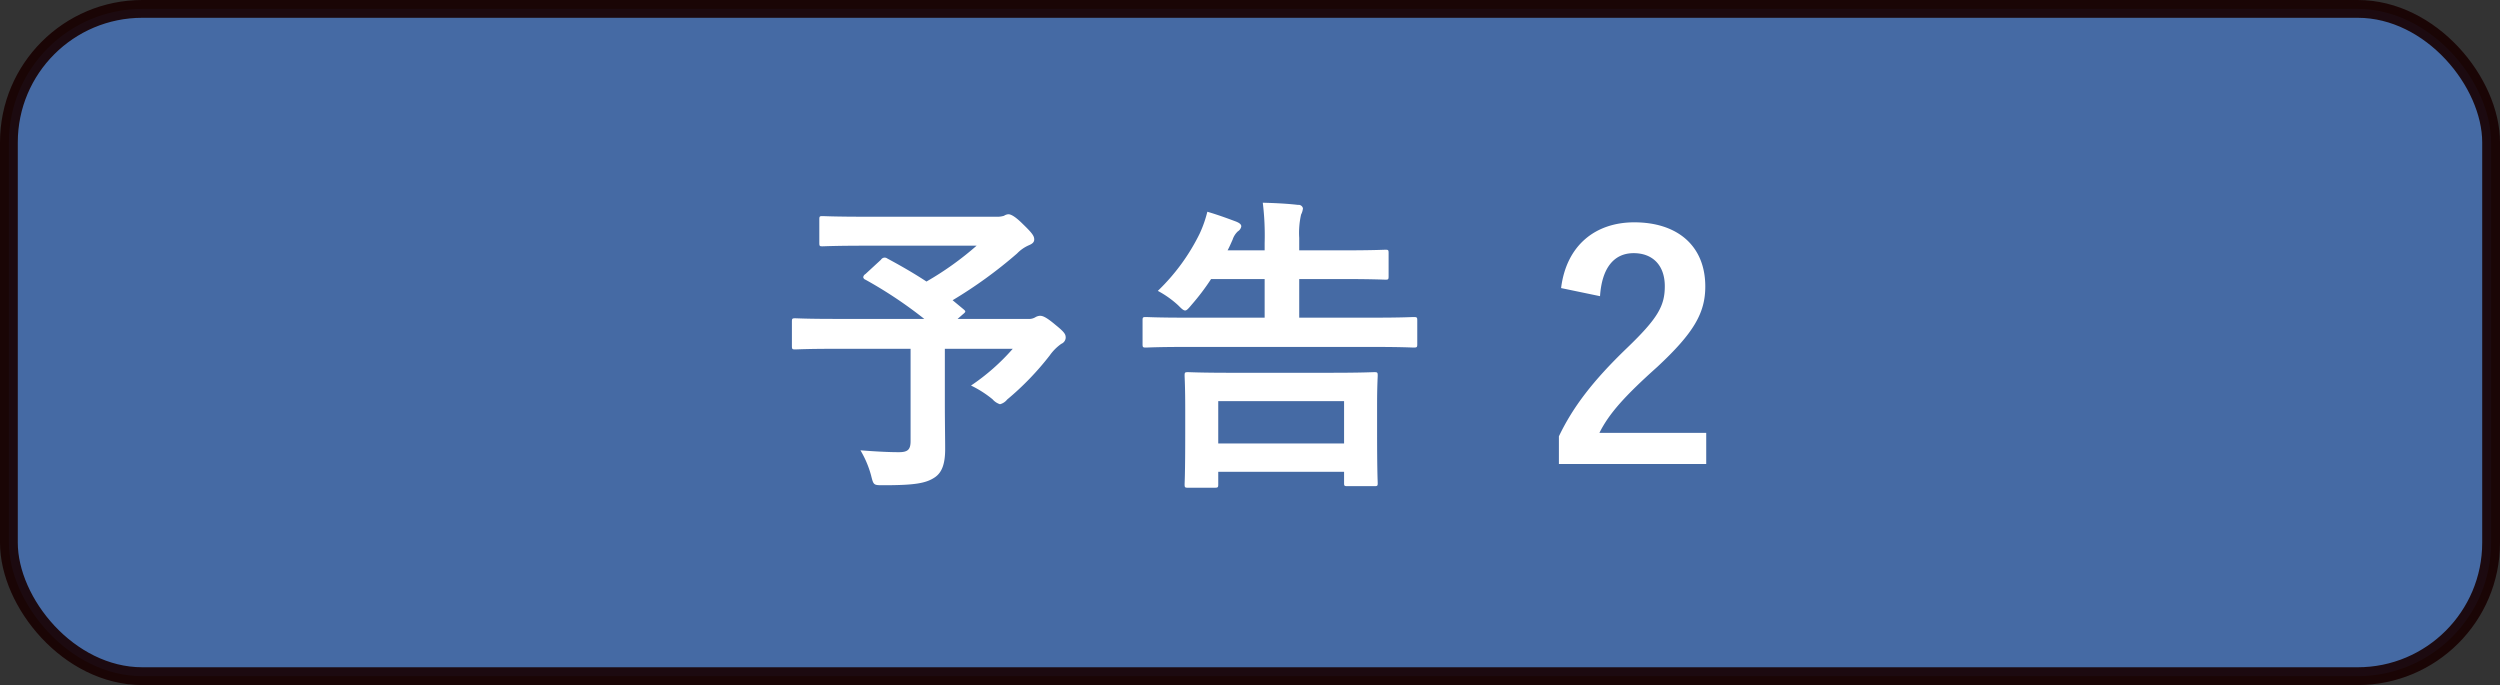 <svg id="yokoku_2" xmlns="http://www.w3.org/2000/svg" width="562" height="154" viewBox="0 0 562 154">
  <rect x="0" y="0" width="562" height="154" fill="#333333" stroke="none"/>
  <defs>
    <style>
      .cls-1 {
        fill: #456aa4;
        stroke: #180000;
        stroke-linejoin: round;
        stroke-opacity: 0.9;
        stroke-width: 4px;
      }

      .cls-2 {
        fill: #fff;
        fill-rule: evenodd;
      }
    </style>
  </defs>
  <rect id="長方形_3" data-name="長方形 3" class="cls-1" x="2" y="2" width="558" height="150" rx="30" ry="30"/>
  <path id="予告2" class="cls-2" d="M813.544,5903.61a0.987,0.987,0,0,0-.49.7,0.718,0.718,0,0,0,.49.56,96.655,96.655,0,0,1,13.233,8.82H806.612c-6.231,0-8.4-.14-8.821-0.14-0.7,0-.771.07-0.771,0.77v5.46c0,0.7.07,0.77,0.771,0.77,0.42,0,2.59-.14,8.821-0.14H823.7v20.72c0,1.96-.63,2.52-2.661,2.52q-3.255,0-8.611-.42a22.492,22.492,0,0,1,2.38,5.6c0.56,2.25.56,2.25,2.731,2.25,7.071,0,9.662-.42,11.692-1.83,1.47-1.05,2.241-2.87,2.241-6.3,0-2.59-.071-5.81-0.071-10.92v-11.62h15.264a47.946,47.946,0,0,1-9.382,8.26,24.367,24.367,0,0,1,4.831,3.08,3.741,3.741,0,0,0,1.68,1.12,2.985,2.985,0,0,0,1.61-1.05,63.525,63.525,0,0,0,9.592-9.94,10.725,10.725,0,0,1,2.591-2.59,1.583,1.583,0,0,0,.98-1.33c0-.77-0.14-1.19-2.31-2.94-2.241-1.89-2.941-2.03-3.5-2.03a2.321,2.321,0,0,0-1.05.35,2.714,2.714,0,0,1-1.611.35H834.268l1.12-.98c0.77-.63.77-0.7,0.21-1.19l-2.45-2.03a101.54,101.54,0,0,0,14.493-10.51,8.281,8.281,0,0,1,2.59-1.82c0.841-.35,1.261-0.7,1.261-1.33,0-.77-0.42-1.4-2.521-3.43-1.75-1.75-2.73-2.24-3.291-2.24a2.085,2.085,0,0,0-.98.35,5.277,5.277,0,0,1-1.82.21H813.544c-6.862,0-9.242-.14-9.662-0.14-0.63,0-.7.07-0.7,0.77v5.25c0,0.7.07,0.77,0.7,0.77,0.42,0,2.8-.14,9.662-0.14h25a69.62,69.62,0,0,1-11.272,8.06c-2.871-1.89-5.812-3.57-8.822-5.19a0.967,0.967,0,0,0-1.4.28Zm78.477,48.03c0.77,0,.84-0.07.84-0.77v-2.81h28.286v2.53c0,0.63.07,0.7,0.77,0.7h6.021c0.7,0,.77-0.07.77-0.7,0-.43-0.14-2.18-0.14-11.56v-6.02c0-4.27.14-6.16,0.14-6.58,0-.7-0.07-0.77-0.77-0.77-0.49,0-2.871.14-9.662,0.14H895.661c-6.721,0-9.172-.14-9.592-0.14-0.7,0-.77.07-0.77,0.77,0,0.49.14,2.31,0.14,7.63v5.25c0,9.38-.14,11.14-0.14,11.56,0,0.7.07,0.77,0.77,0.77h5.952Zm0.84-19.47h28.286v9.52H892.861v-9.52Zm35.077-12.18c6.231,0,8.4.14,8.822,0.14,0.77,0,.84-0.07.84-0.77v-5.32c0-.7-0.07-0.77-0.84-0.77-0.42,0-2.591.14-8.822,0.14H911.064v-8.68h9.872c6.722,0,9.1.14,9.522,0.14,0.631,0,.7-0.07.7-0.77v-5.19c0-.7-0.07-0.77-0.7-0.77-0.42,0-2.8.14-9.522,0.14h-9.872v-2.8a18.6,18.6,0,0,1,.421-5.25,3.951,3.951,0,0,0,.42-1.4,1,1,0,0,0-1.121-.77c-2.31-.28-5.251-0.42-7.911-0.49a60.148,60.148,0,0,1,.42,9.03v1.68h-8.332c0.42-.77.77-1.61,1.12-2.38a4.4,4.4,0,0,1,1.191-1.89,1.654,1.654,0,0,0,.77-1.12c0-.49-0.49-0.84-1.471-1.19-1.68-.63-3.99-1.47-6.161-2.1a26.493,26.493,0,0,1-1.75,4.97,45.766,45.766,0,0,1-9.382,12.82,21.882,21.882,0,0,1,4.551,3.22c0.77,0.77,1.19,1.19,1.61,1.19,0.35,0,.77-0.49,1.471-1.33a51.372,51.372,0,0,0,4.34-5.74h12.043v8.68H885.439c-6.231,0-8.4-.14-8.822-0.14-0.7,0-.77.07-0.77,0.77v5.32c0,0.7.07,0.77,0.77,0.77,0.42,0,2.591-.14,8.822-0.14h42.5Zm50.748-11.41c0.42-6.37,3.151-9.67,7.561-9.67,4.271,0,7,2.73,7,7.43,0,4.41-1.54,7.21-8.542,13.93-7.631,7.35-12.112,13.23-15.263,19.81v6.23h33.116v-7H978.546c2.17-4.34,5.671-8.26,13.023-14.84,8.191-7.63,10.781-12.11,10.781-18.06,0-9.25-6.371-14.43-15.962-14.43-8.752,0-15.264,5.18-16.454,14.78Z" transform="translate(-619 -5842)"/>
</svg>
